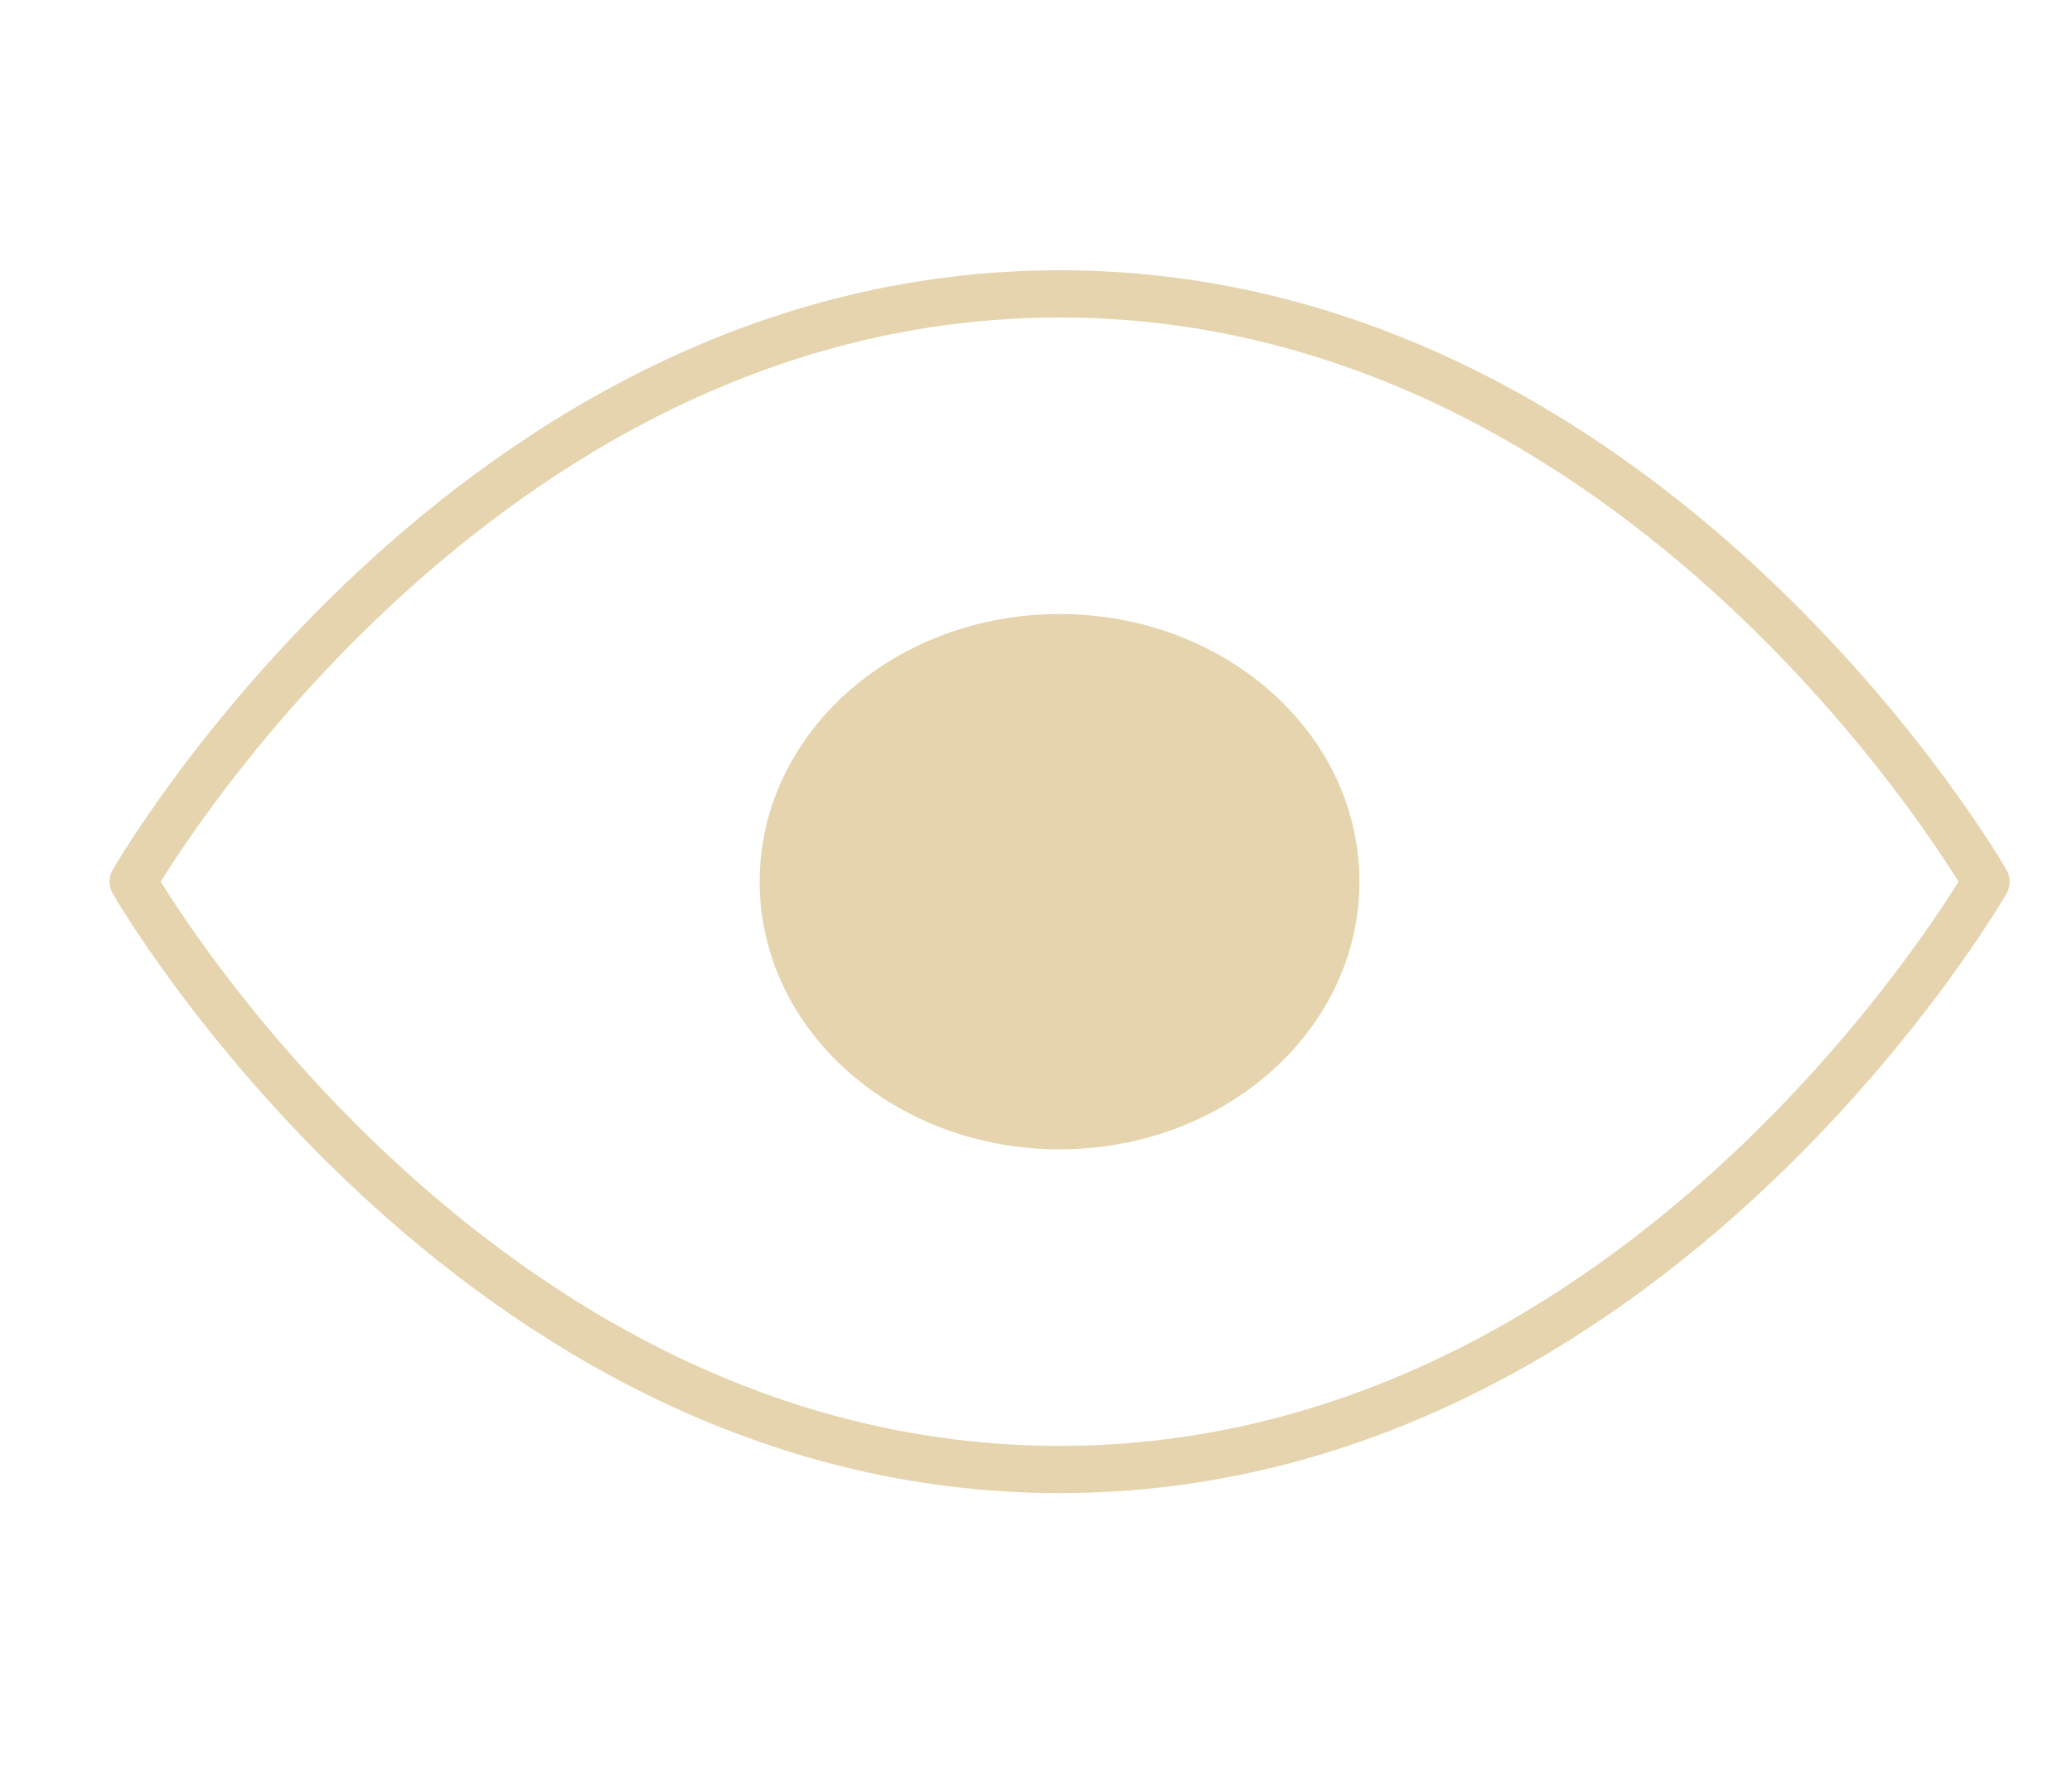 <svg width="41" height="35" viewBox="0 0 41 35" fill="none" xmlns="http://www.w3.org/2000/svg">
<path d="M2.634 17.443C2.634 17.443 9.3 5.814 20.967 5.814C32.634 5.814 39.3 17.443 39.3 17.443C39.3 17.443 32.634 29.072 20.967 29.072C9.3 29.072 2.634 17.443 2.634 17.443Z" stroke="#E5D4AD" stroke-width="0.934" stroke-linecap="round" stroke-linejoin="round"/>
<path d="M20.966 21.804C23.727 21.804 25.966 19.852 25.966 17.443C25.966 15.035 23.727 13.082 20.966 13.082C18.204 13.082 15.966 15.035 15.966 17.443C15.966 19.852 18.204 21.804 20.966 21.804Z" fill="#E5D4AD" stroke="#E5D4AD" stroke-width="1.868" stroke-linecap="round" stroke-linejoin="round"/>
</svg>
